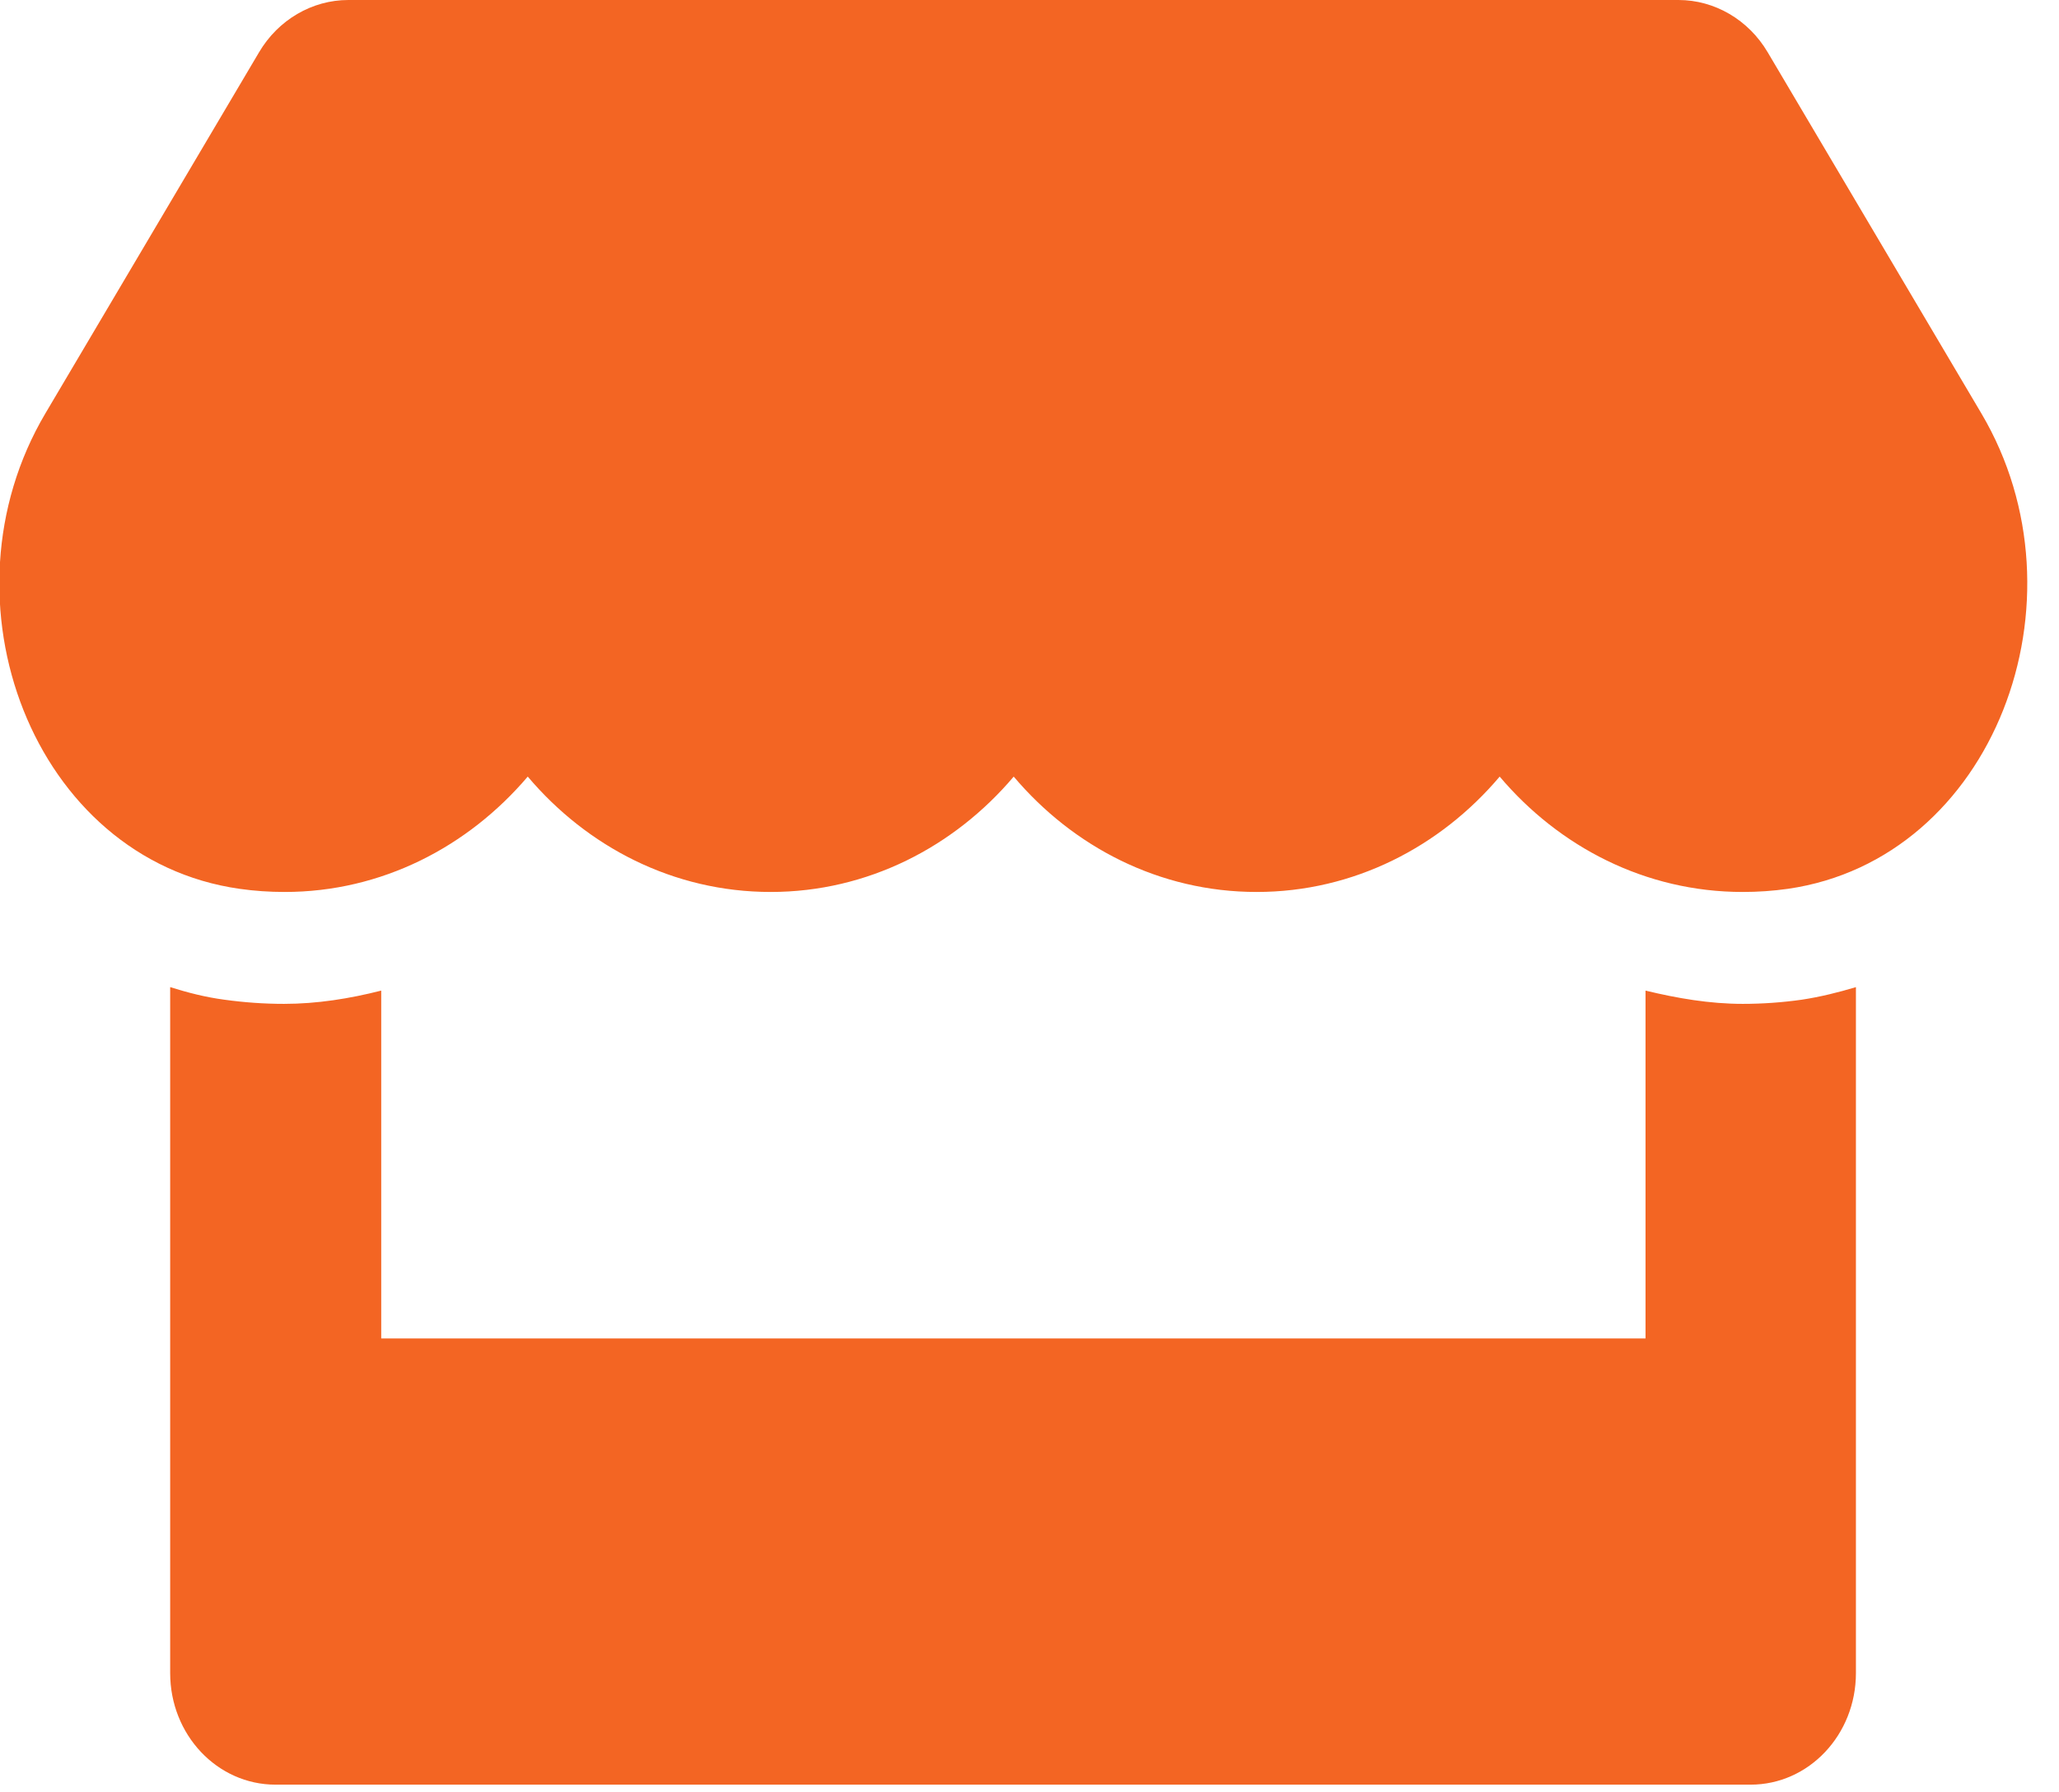 <svg width="54" height="47" viewBox="0 0 54 47" fill="none" xmlns="http://www.w3.org/2000/svg">
<path d="M1.19 10.843L6.794 1.371C7.295 0.521 8.185 0 9.134 0H44.02C44.97 0 45.859 0.521 46.36 1.371L51.964 10.843C54.857 15.734 52.292 22.536 46.887 23.313C46.498 23.368 46.101 23.395 45.704 23.395C43.148 23.395 40.885 22.207 39.331 20.369C37.777 22.207 35.506 23.395 32.958 23.395C30.402 23.395 28.14 22.207 26.586 20.369C25.031 22.207 22.76 23.395 20.213 23.395C17.657 23.395 15.395 22.207 13.841 20.369C12.278 22.207 10.015 23.395 7.468 23.395C7.062 23.395 6.673 23.368 6.285 23.313C0.862 22.545 -1.711 15.743 1.19 10.843ZM7.451 26.33C8.314 26.33 9.169 26.193 9.998 25.982V35.106H43.156V25.982C43.985 26.183 44.84 26.33 45.704 26.33C46.222 26.33 46.748 26.293 47.258 26.22C47.741 26.147 48.216 26.028 48.674 25.891V43.883C48.674 45.501 47.439 46.809 45.911 46.809H7.226C5.698 46.809 4.463 45.501 4.463 43.883V25.891C4.929 26.037 5.395 26.156 5.879 26.22C6.406 26.293 6.924 26.33 7.451 26.33Z" fill="#F36523"/>
</svg>
